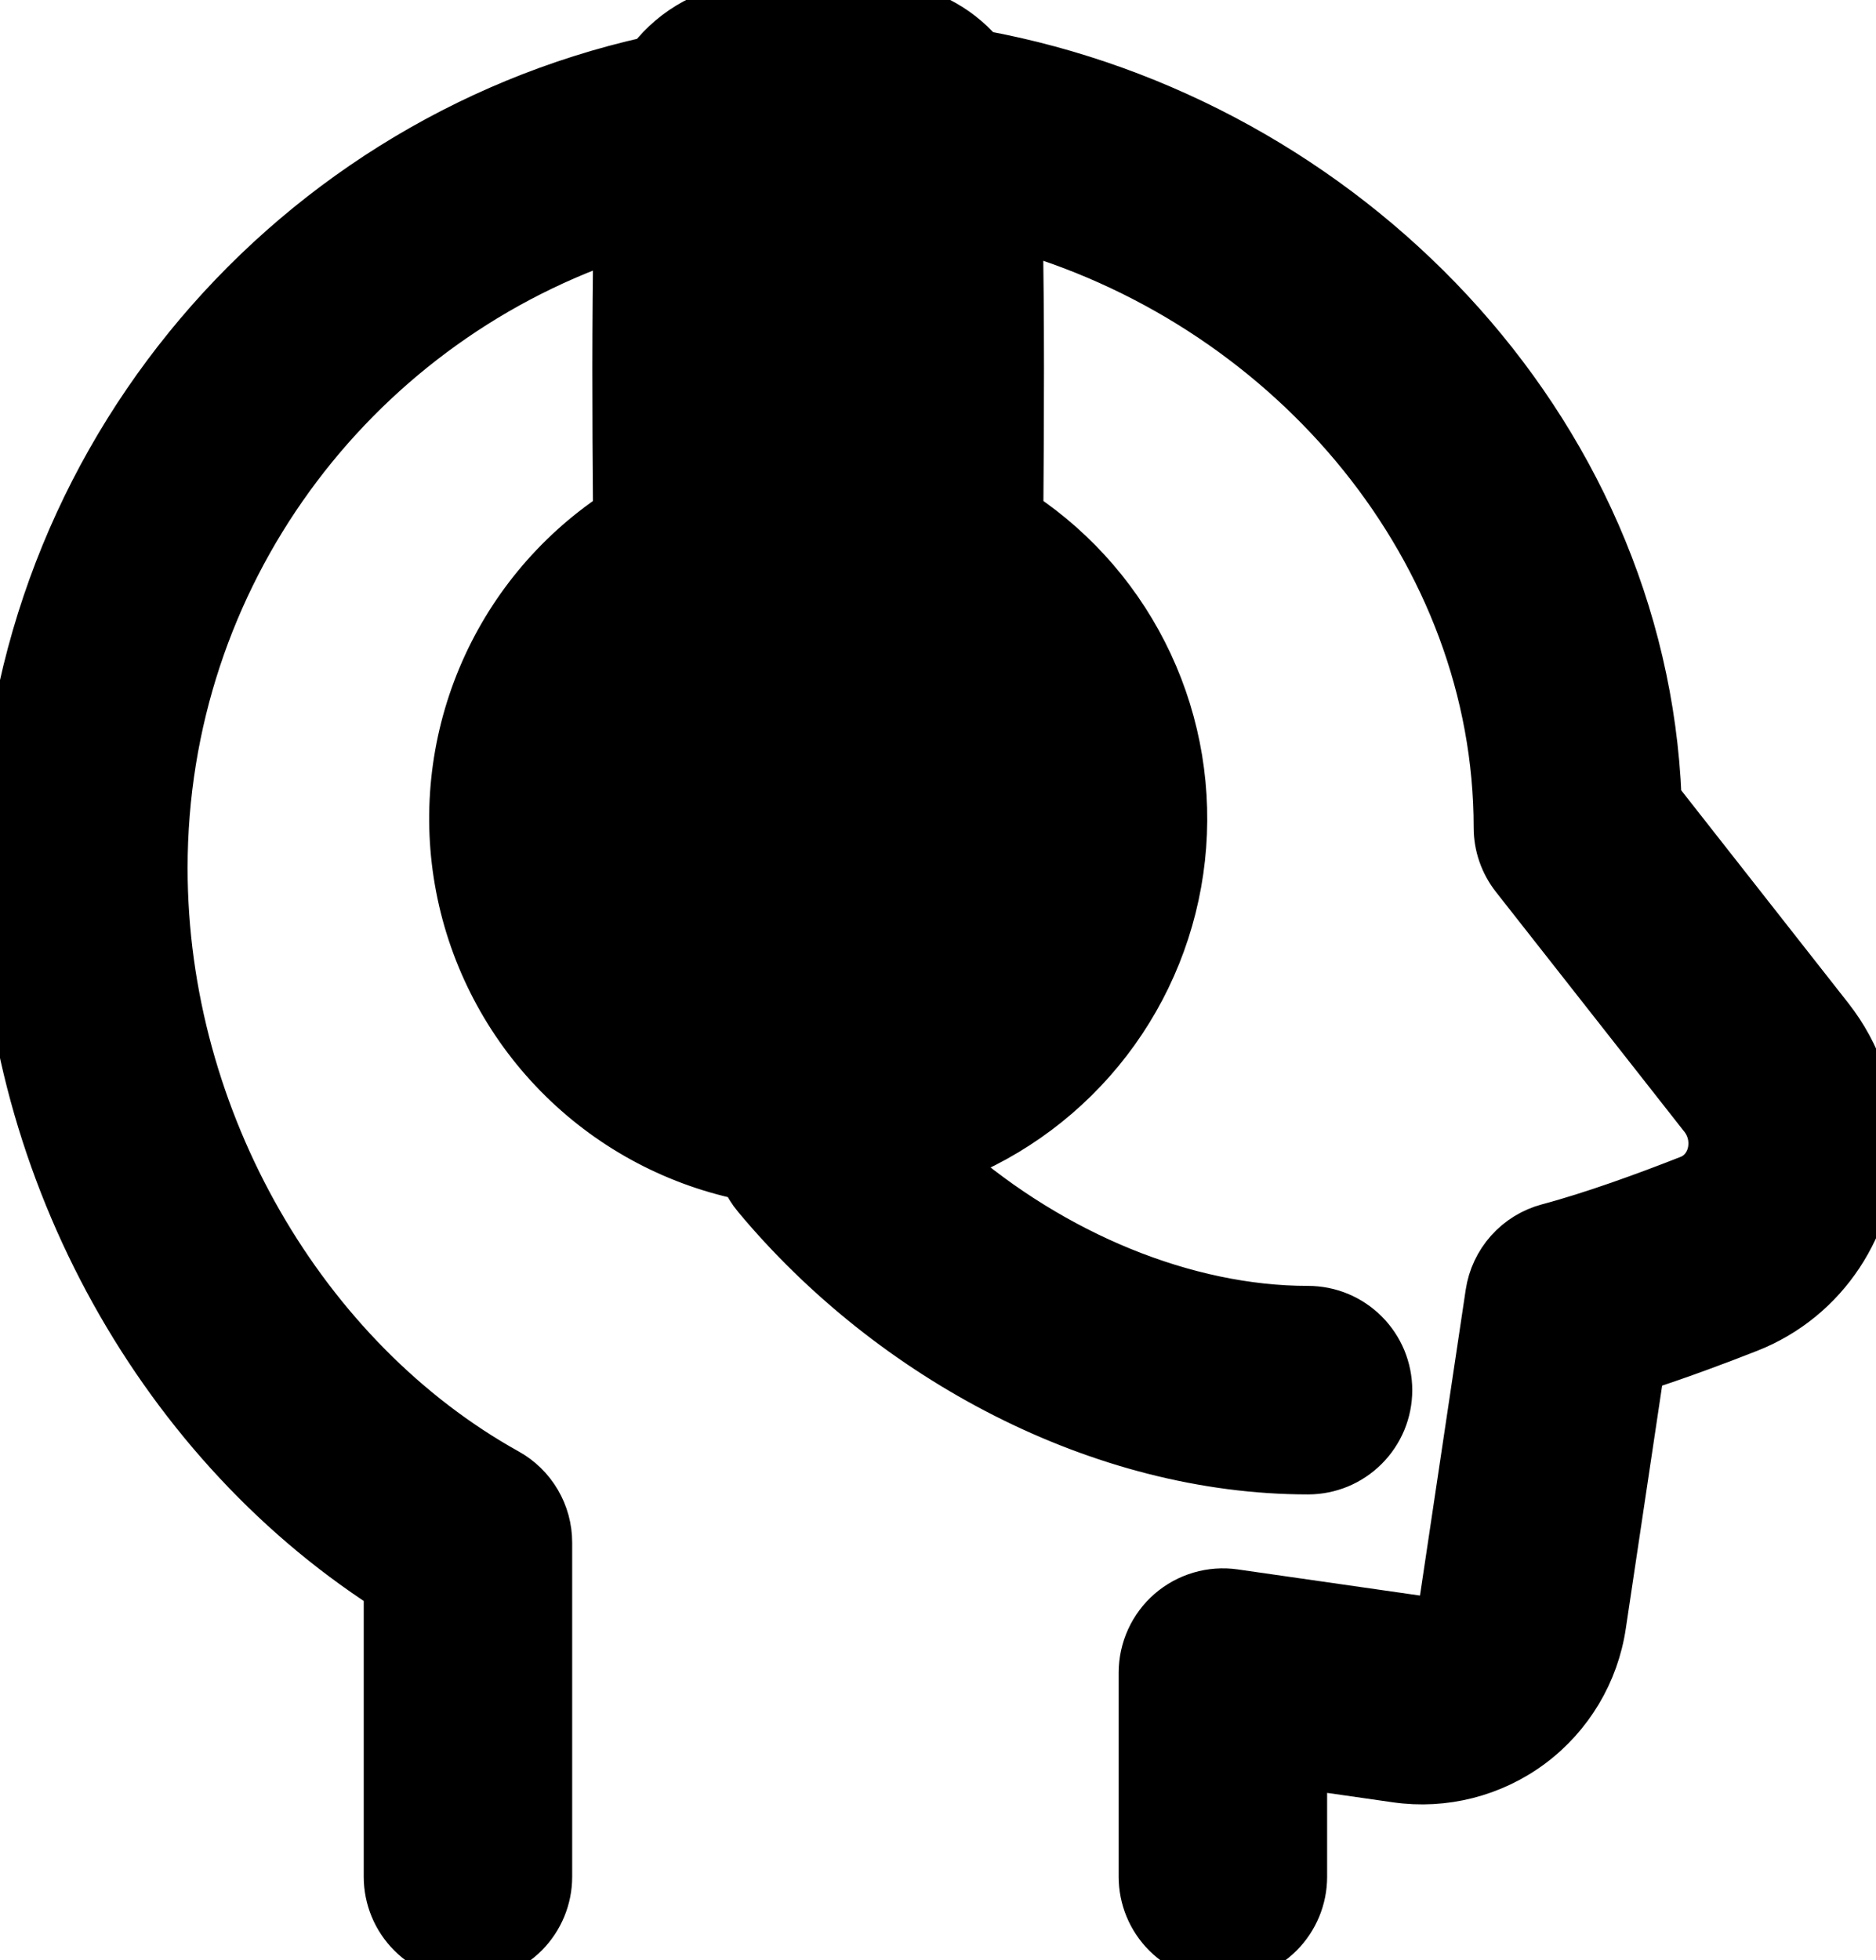 <svg width="45" height="47" viewBox="0 0 45 47" fill="none" xmlns="http://www.w3.org/2000/svg">
<path d="M19.625 0C20.208 0 20.77 0.031 21.277 0.075C22.162 0.147 22.984 0.562 23.566 1.231C32.291 2.841 39.473 10.171 39.836 19.134L43.944 24.364C44.628 25.235 45 26.31 45 27.417C45 29.362 43.85 31.187 41.963 31.927C41.231 32.215 40.329 32.553 39.421 32.847L38.504 38.977C38.332 40.138 37.707 41.184 36.767 41.886C35.826 42.587 34.646 42.888 33.484 42.722L31.334 42.414V45.004C31.334 45.534 31.123 46.043 30.748 46.418C30.373 46.793 29.864 47.004 29.334 47.004C28.804 47.004 28.295 46.793 27.92 46.418C27.545 46.043 27.334 45.534 27.334 45.004V40.107C27.334 39.821 27.396 39.537 27.515 39.276C27.634 39.016 27.807 38.783 28.023 38.596C28.24 38.408 28.495 38.269 28.77 38.188C29.044 38.108 29.334 38.086 29.617 38.127L34.052 38.763C34.109 38.771 34.168 38.768 34.224 38.753C34.279 38.738 34.332 38.713 34.378 38.678C34.424 38.643 34.463 38.599 34.492 38.549C34.521 38.499 34.54 38.444 34.548 38.387L35.653 30.999C35.711 30.613 35.88 30.253 36.14 29.962C36.4 29.671 36.739 29.463 37.116 29.362C38.184 29.078 39.463 28.612 40.5 28.204C40.778 28.095 41 27.804 41 27.417C41.001 27.206 40.93 27 40.8 26.834L36.277 21.079C36 20.727 35.849 20.292 35.849 19.844C35.849 13.29 31.002 7.485 24.515 5.565C24.531 6.49 24.542 7.576 24.542 8.833C24.542 9.766 24.536 11.281 24.527 12.275C25.873 13.173 26.946 14.424 27.63 15.89C28.314 17.356 28.582 18.981 28.406 20.589C28.23 22.197 27.616 23.727 26.63 25.01C25.644 26.293 24.326 27.28 22.817 27.865C25.298 30.021 28.448 31.334 31.376 31.334C31.639 31.334 31.899 31.386 32.142 31.486C32.384 31.587 32.604 31.734 32.79 31.92C32.976 32.106 33.123 32.326 33.224 32.568C33.324 32.811 33.376 33.071 33.376 33.334C33.376 33.597 33.324 33.857 33.224 34.1C33.123 34.342 32.976 34.562 32.79 34.748C32.604 34.934 32.384 35.081 32.142 35.182C31.899 35.282 31.639 35.334 31.376 35.334C26.387 35.334 21.347 32.649 18.089 28.739C17.97 28.597 17.872 28.438 17.797 28.269C16.096 27.908 14.54 27.053 13.323 25.812C12.106 24.571 11.281 22.998 10.953 21.291C10.625 19.584 10.809 17.818 11.479 16.215C12.15 14.611 13.279 13.241 14.725 12.275C14.714 11.128 14.71 9.98 14.709 8.833C14.71 7.667 14.719 6.644 14.733 5.766C8.485 7.92 4 13.847 4 20.814C4 26.856 7.357 32.549 12.197 35.24C12.509 35.413 12.768 35.666 12.949 35.974C13.13 36.281 13.225 36.632 13.225 36.988V45.003C13.225 45.533 13.014 46.042 12.64 46.417C12.265 46.792 11.755 47.003 11.225 47.003C10.694 47.003 10.185 46.792 9.811 46.417C9.436 46.042 9.225 45.533 9.225 45.003V38.119C3.638 34.506 0 27.82 0 20.814C0 11.314 6.658 3.373 15.56 1.38C15.85 1.007 16.215 0.698 16.63 0.474C17.045 0.249 17.503 0.113 17.974 0.075C18.523 0.026 19.074 0.001 19.625 0Z" fill="black"/>
<path d="M19.625 0C20.208 0 20.77 0.031 21.277 0.075C22.162 0.147 22.984 0.562 23.566 1.231C32.291 2.841 39.473 10.171 39.836 19.134L43.944 24.364C44.628 25.235 45 26.31 45 27.417C45 29.362 43.85 31.187 41.963 31.927C41.231 32.215 40.329 32.553 39.421 32.847L38.504 38.977C38.332 40.138 37.707 41.184 36.767 41.886C35.826 42.587 34.646 42.888 33.484 42.722L31.334 42.414V45.004C31.334 45.534 31.123 46.043 30.748 46.418C30.373 46.793 29.864 47.004 29.334 47.004C28.804 47.004 28.295 46.793 27.92 46.418C27.545 46.043 27.334 45.534 27.334 45.004V40.107C27.334 39.821 27.396 39.537 27.515 39.276C27.634 39.016 27.807 38.783 28.023 38.596C28.24 38.408 28.495 38.269 28.77 38.188C29.044 38.108 29.334 38.086 29.617 38.127L34.052 38.763C34.109 38.771 34.168 38.768 34.224 38.753C34.279 38.738 34.332 38.713 34.378 38.678C34.424 38.643 34.463 38.599 34.492 38.549C34.521 38.499 34.54 38.444 34.548 38.387L35.653 30.999C35.711 30.613 35.88 30.253 36.14 29.962C36.4 29.671 36.739 29.463 37.116 29.362C38.184 29.078 39.463 28.612 40.5 28.204C40.778 28.095 41 27.804 41 27.417C41.001 27.206 40.93 27 40.8 26.834L36.277 21.079C36 20.727 35.849 20.292 35.849 19.844C35.849 13.29 31.002 7.485 24.515 5.565C24.531 6.49 24.542 7.576 24.542 8.833C24.542 9.766 24.536 11.281 24.527 12.275C25.873 13.173 26.946 14.424 27.63 15.89C28.314 17.356 28.582 18.981 28.406 20.589C28.23 22.197 27.616 23.727 26.63 25.01C25.644 26.293 24.326 27.28 22.817 27.865C25.298 30.021 28.448 31.334 31.376 31.334C31.639 31.334 31.899 31.386 32.142 31.486C32.384 31.587 32.604 31.734 32.79 31.92C32.976 32.106 33.123 32.326 33.224 32.568C33.324 32.811 33.376 33.071 33.376 33.334C33.376 33.597 33.324 33.857 33.224 34.1C33.123 34.342 32.976 34.562 32.79 34.748C32.604 34.934 32.384 35.081 32.142 35.182C31.899 35.282 31.639 35.334 31.376 35.334C26.387 35.334 21.347 32.649 18.089 28.739C17.97 28.597 17.872 28.438 17.797 28.269C16.096 27.908 14.54 27.053 13.323 25.812C12.106 24.571 11.281 22.998 10.953 21.291C10.625 19.584 10.809 17.818 11.479 16.215C12.15 14.611 13.279 13.241 14.725 12.275C14.714 11.128 14.71 9.98 14.709 8.833C14.71 7.667 14.719 6.644 14.733 5.766C8.485 7.92 4 13.847 4 20.814C4 26.856 7.357 32.549 12.197 35.24C12.509 35.413 12.768 35.666 12.949 35.974C13.13 36.281 13.225 36.632 13.225 36.988V45.003C13.225 45.533 13.014 46.042 12.64 46.417C12.265 46.792 11.755 47.003 11.225 47.003C10.694 47.003 10.185 46.792 9.811 46.417C9.436 46.042 9.225 45.533 9.225 45.003V38.119C3.638 34.506 0 27.82 0 20.814C0 11.314 6.658 3.373 15.56 1.38C15.85 1.007 16.215 0.698 16.63 0.474C17.045 0.249 17.503 0.113 17.974 0.075C18.523 0.026 19.074 0.001 19.625 0Z" stroke="black"/>
</svg>
